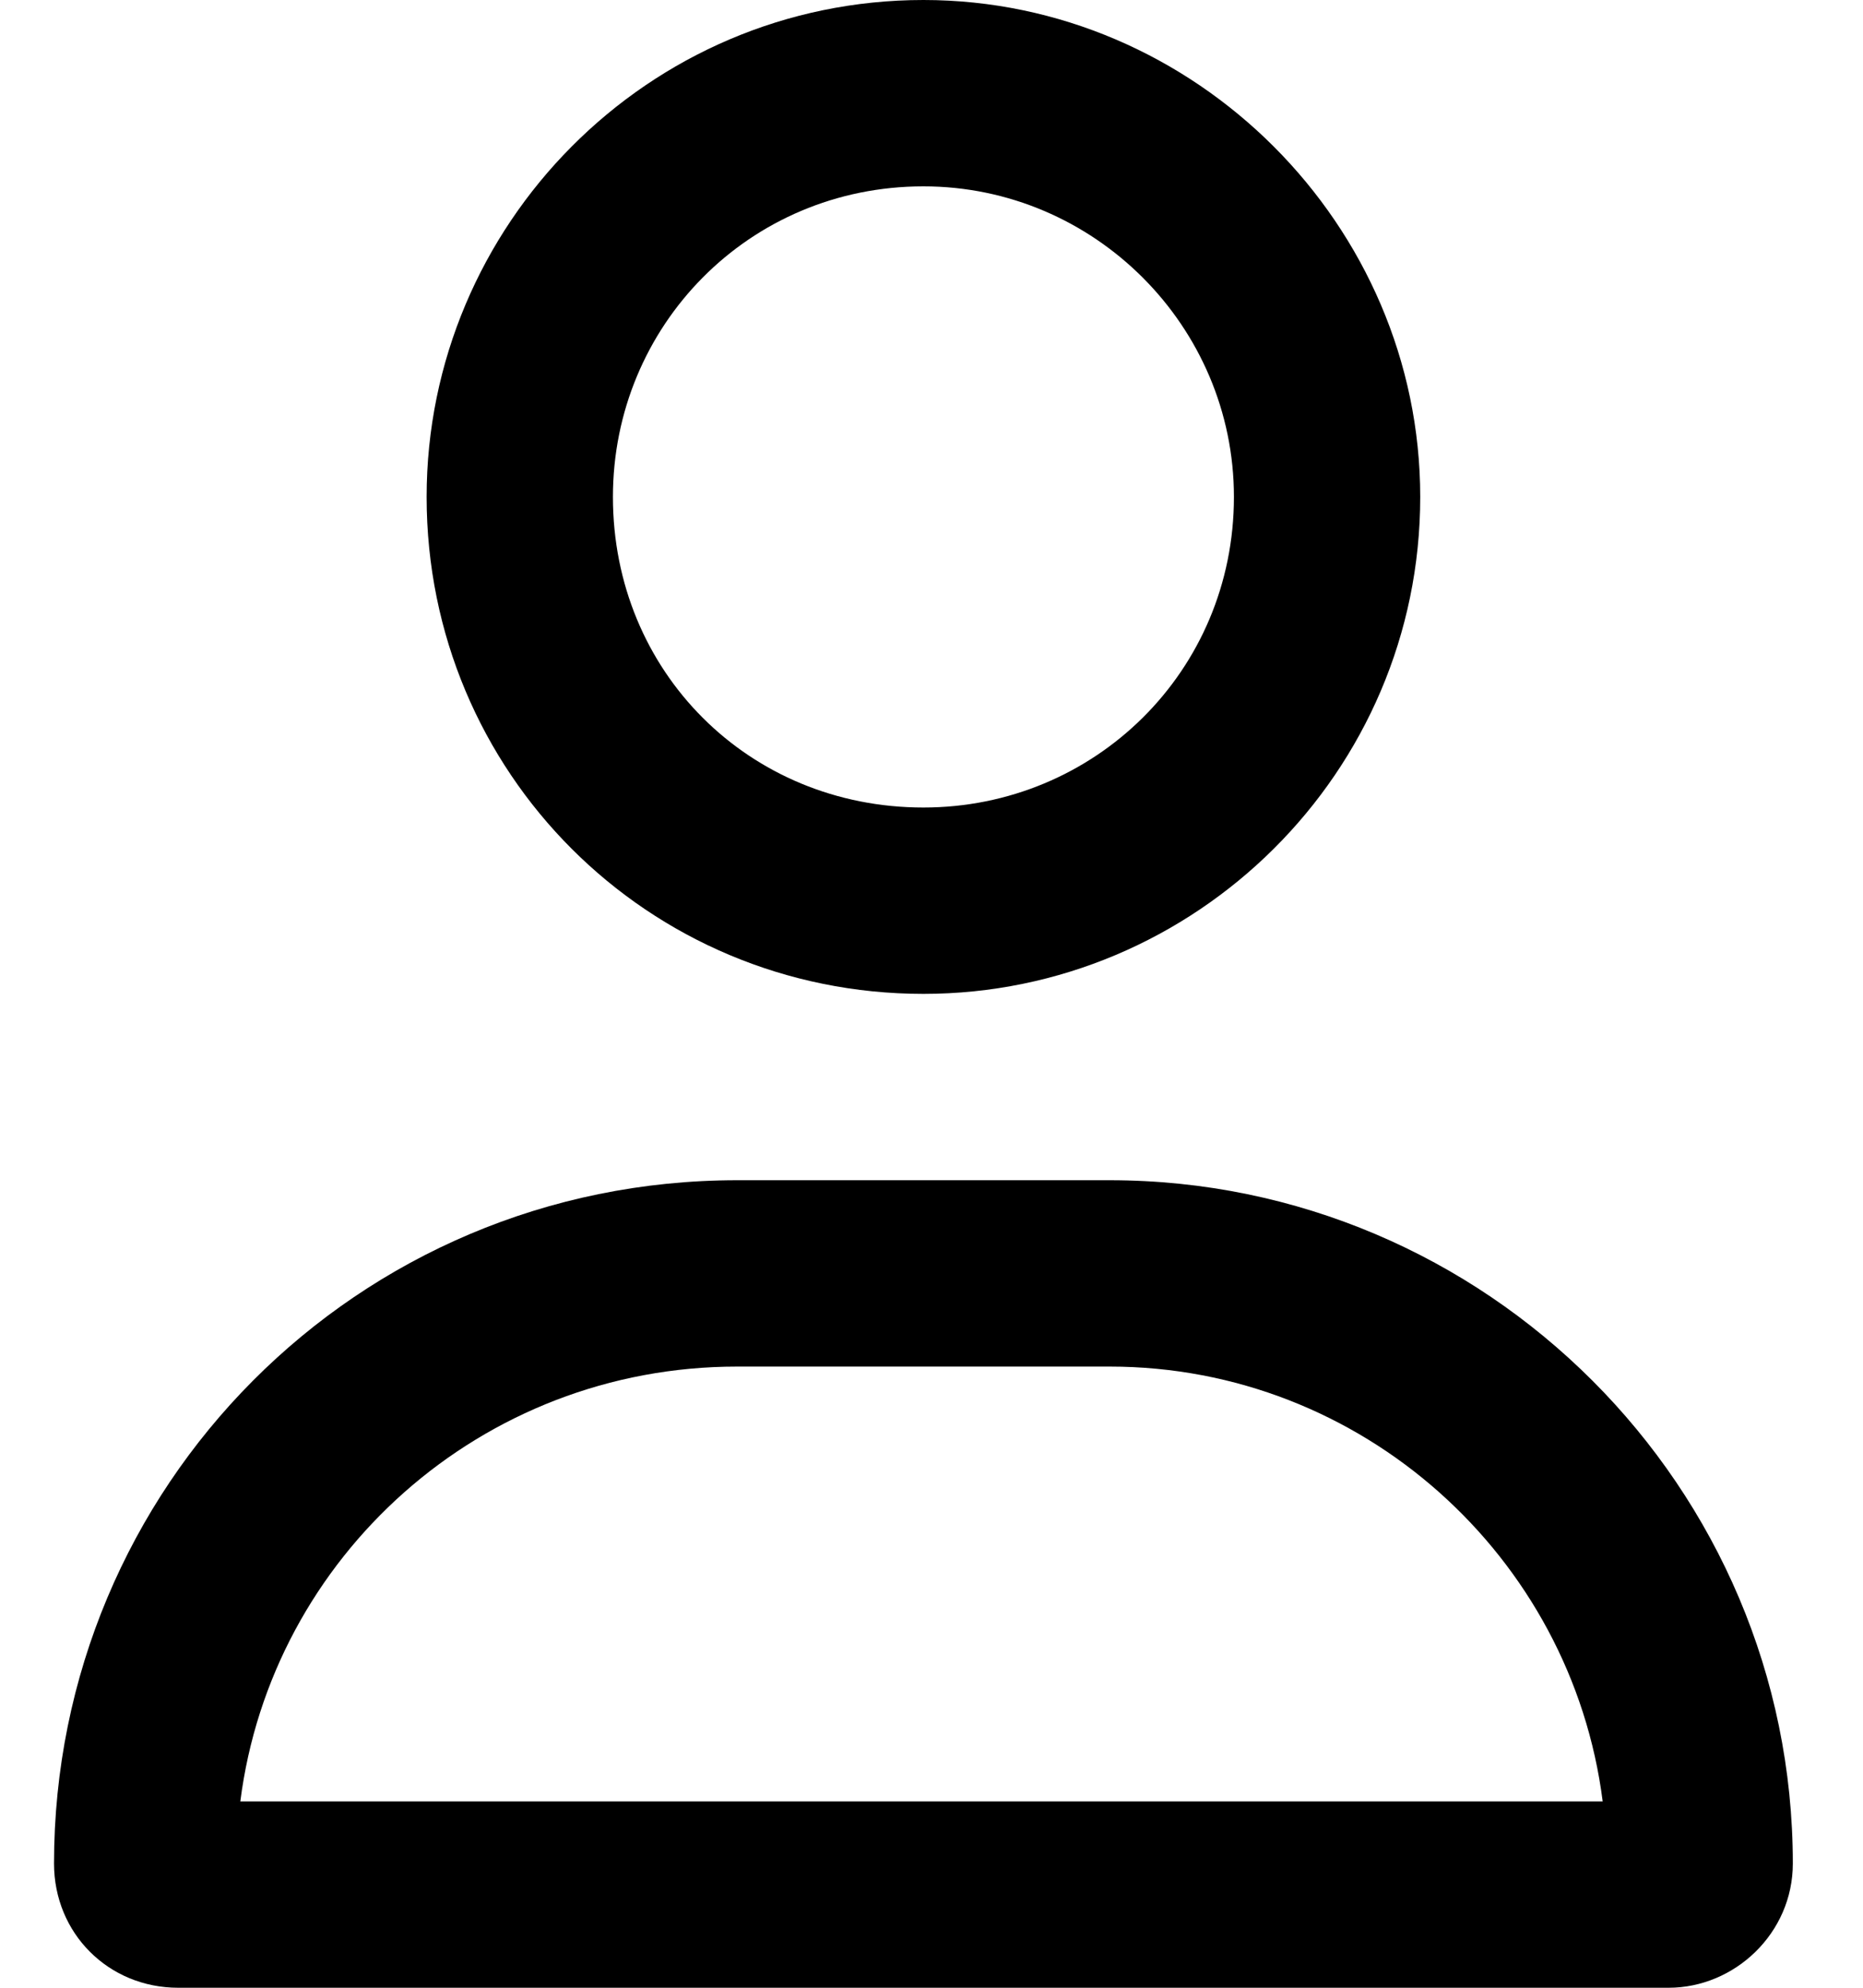 <svg width="15" height="16" viewBox="0 0 15 16" fill="none" xmlns="http://www.w3.org/2000/svg">
<path d="M8.935 9.5H5.935C2.873 9.5 0.435 11.969 0.435 15C0.435 15.562 0.873 16 1.435 16H13.435C13.966 16 14.435 15.562 14.435 15C14.435 11.969 11.966 9.5 8.935 9.5ZM1.935 14.5C2.185 12.531 3.873 11 5.935 11H8.935C10.966 11 12.654 12.531 12.904 14.5H1.935ZM7.435 8C9.623 8 11.435 6.219 11.435 4C11.435 1.812 9.623 0 7.435 0C5.216 0 3.435 1.812 3.435 4C3.435 6.219 5.216 8 7.435 8ZM7.435 1.5C8.81 1.5 9.935 2.625 9.935 4C9.935 5.406 8.81 6.5 7.435 6.5C6.029 6.5 4.935 5.406 4.935 4C4.935 2.625 6.029 1.5 7.435 1.5Z" fill="black"/>
</svg>
